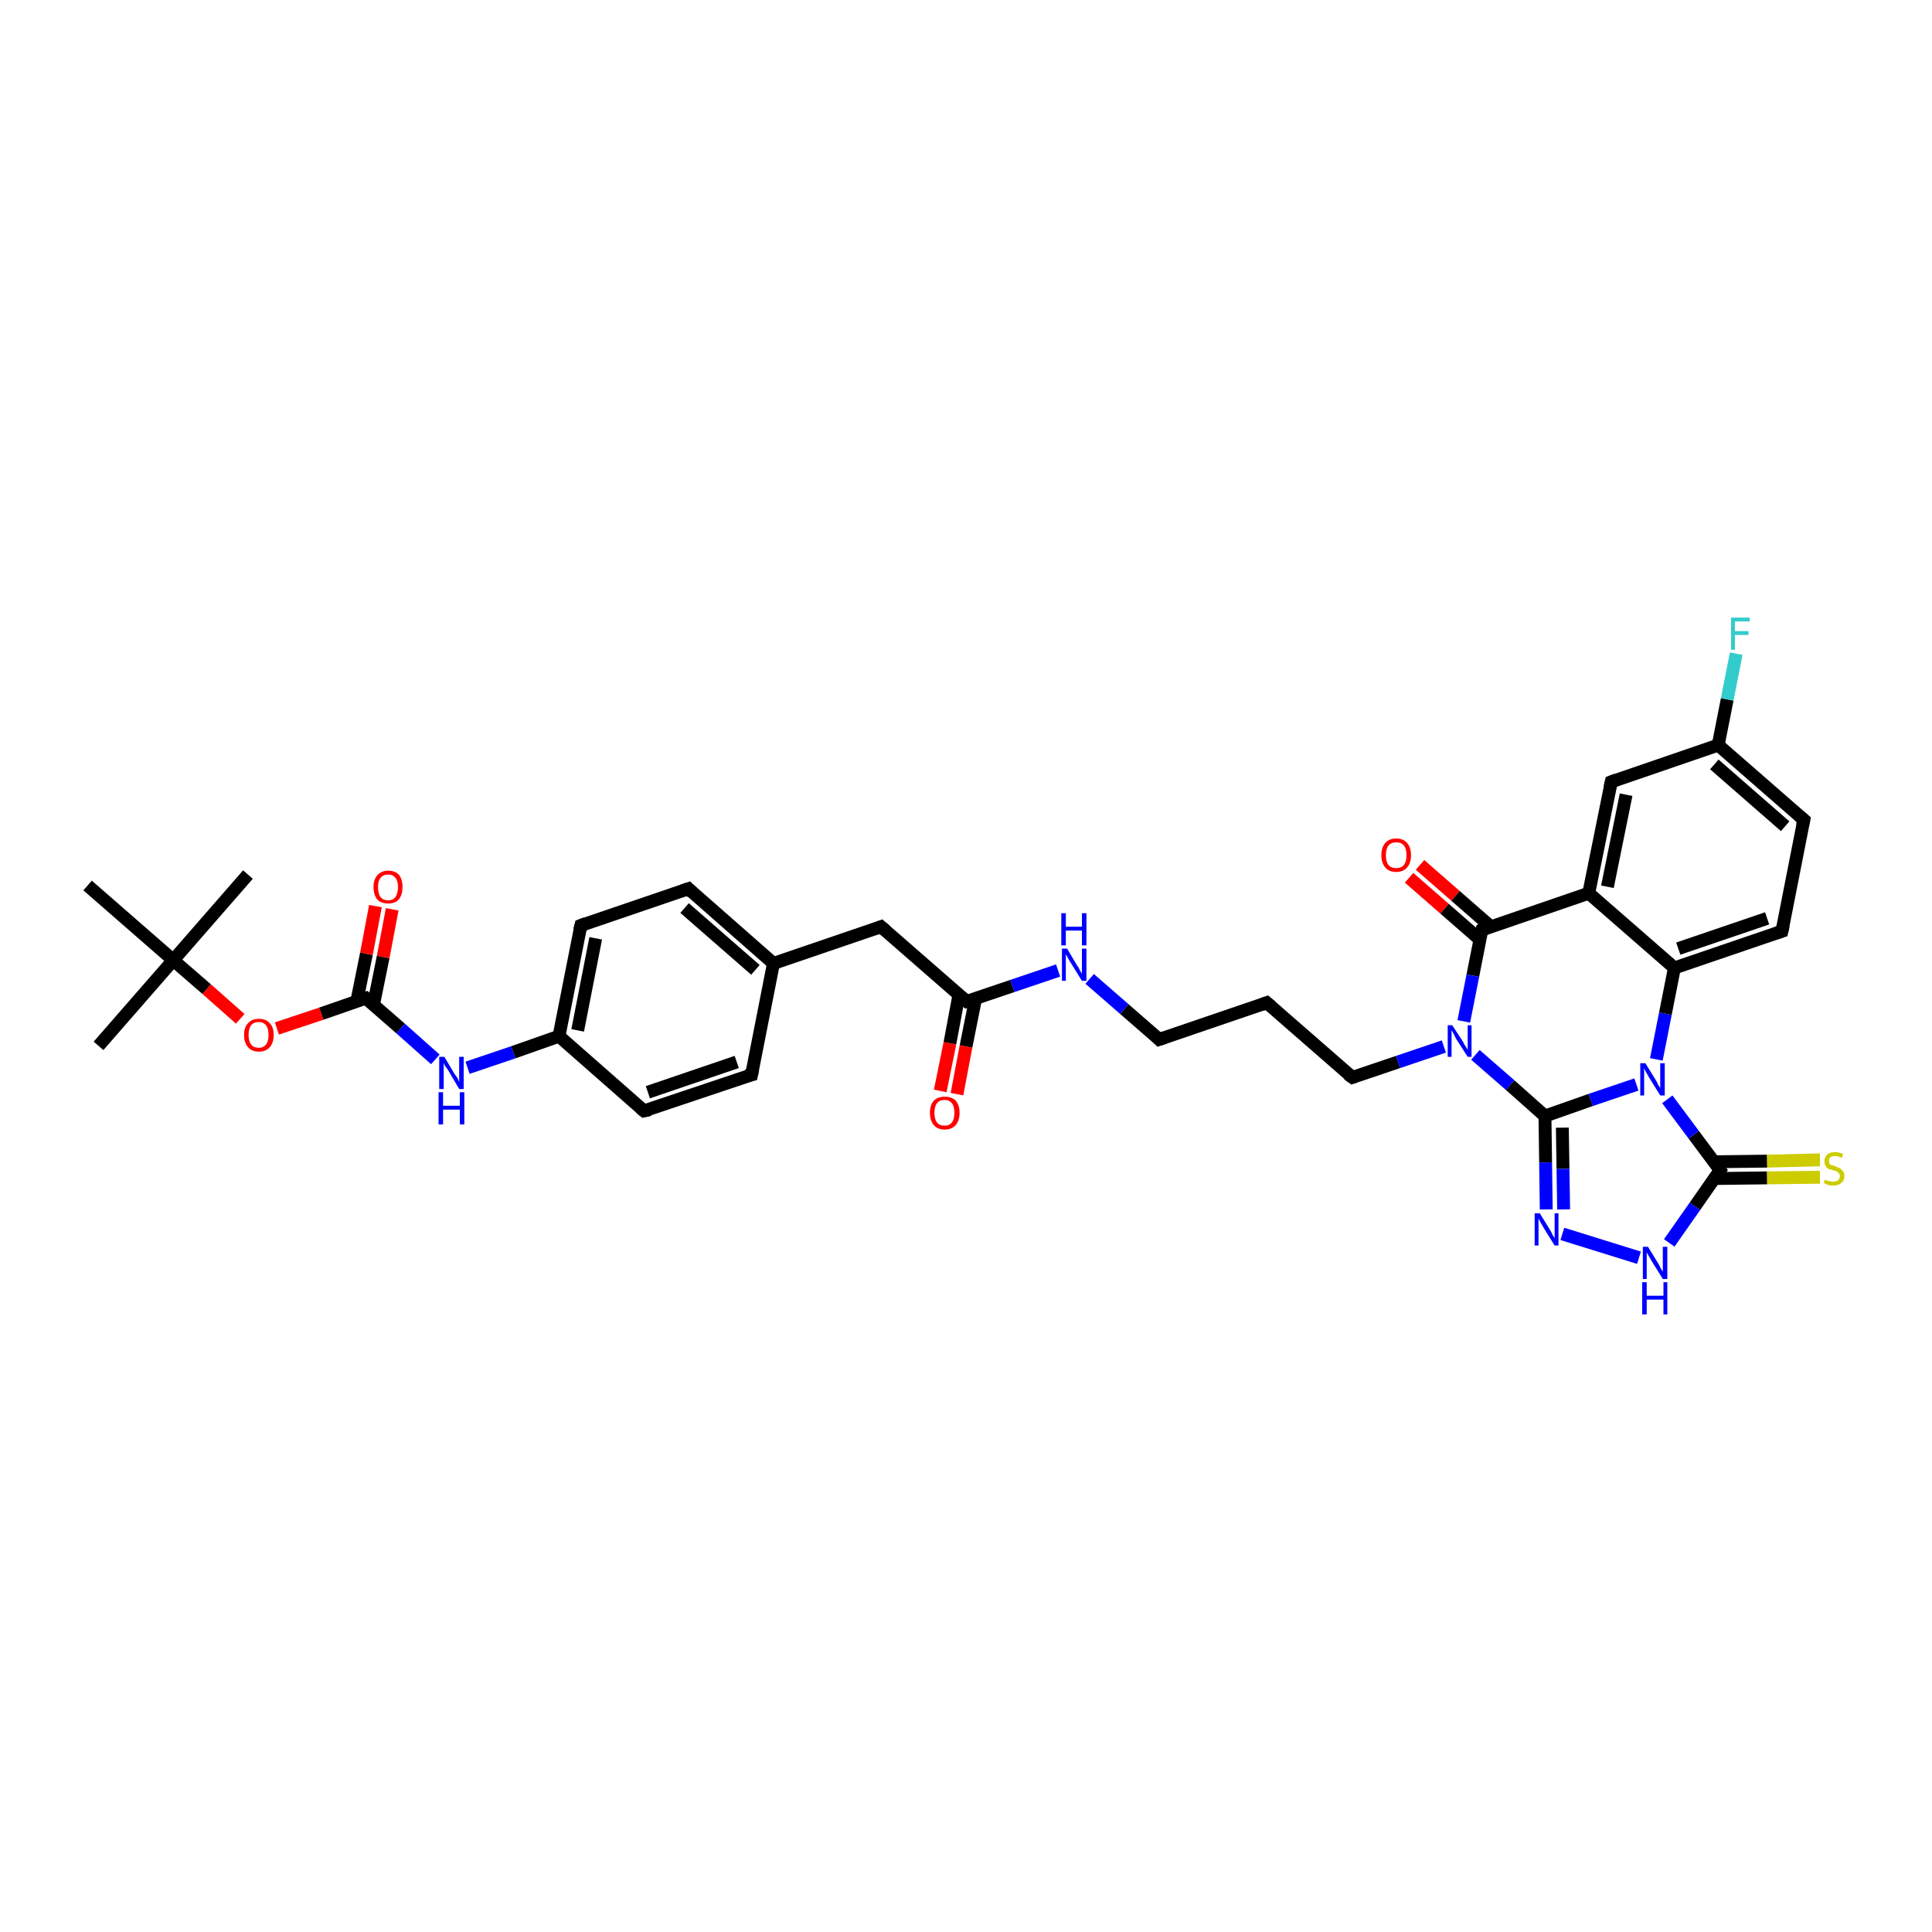 <?xml version='1.0' encoding='iso-8859-1'?>
<svg version='1.1' baseProfile='full'
              xmlns='http://www.w3.org/2000/svg'
                      xmlns:rdkit='http://www.rdkit.org/xml'
                      xmlns:xlink='http://www.w3.org/1999/xlink'
                  xml:space='preserve'
width='300px' height='300px' viewBox='0 0 300 300'>
<!-- END OF HEADER -->
<rect style='opacity:1.0;fill:#FFFFFF;stroke:none' width='300.0' height='300.0' x='0.0' y='0.0'> </rect>
<path class='bond-0 atom-0 atom-1' d='M 15.3,162.4 L 26.9,149.1' style='fill:none;fill-rule:evenodd;stroke:#000000;stroke-width:2.0px;stroke-linecap:butt;stroke-linejoin:miter;stroke-opacity:1' />
<path class='bond-1 atom-1 atom-2' d='M 26.9,149.1 L 38.5,135.8' style='fill:none;fill-rule:evenodd;stroke:#000000;stroke-width:2.0px;stroke-linecap:butt;stroke-linejoin:miter;stroke-opacity:1' />
<path class='bond-2 atom-1 atom-3' d='M 26.9,149.1 L 13.6,137.5' style='fill:none;fill-rule:evenodd;stroke:#000000;stroke-width:2.0px;stroke-linecap:butt;stroke-linejoin:miter;stroke-opacity:1' />
<path class='bond-3 atom-1 atom-4' d='M 26.9,149.1 L 32.1,153.6' style='fill:none;fill-rule:evenodd;stroke:#000000;stroke-width:2.0px;stroke-linecap:butt;stroke-linejoin:miter;stroke-opacity:1' />
<path class='bond-3 atom-1 atom-4' d='M 32.1,153.6 L 37.3,158.2' style='fill:none;fill-rule:evenodd;stroke:#FF0000;stroke-width:2.0px;stroke-linecap:butt;stroke-linejoin:miter;stroke-opacity:1' />
<path class='bond-4 atom-4 atom-5' d='M 43.0,159.7 L 49.9,157.4' style='fill:none;fill-rule:evenodd;stroke:#FF0000;stroke-width:2.0px;stroke-linecap:butt;stroke-linejoin:miter;stroke-opacity:1' />
<path class='bond-4 atom-4 atom-5' d='M 49.9,157.4 L 56.8,155.0' style='fill:none;fill-rule:evenodd;stroke:#000000;stroke-width:2.0px;stroke-linecap:butt;stroke-linejoin:miter;stroke-opacity:1' />
<path class='bond-5 atom-5 atom-6' d='M 58.0,156.0 L 59.5,148.6' style='fill:none;fill-rule:evenodd;stroke:#000000;stroke-width:2.0px;stroke-linecap:butt;stroke-linejoin:miter;stroke-opacity:1' />
<path class='bond-5 atom-5 atom-6' d='M 59.5,148.6 L 60.9,141.2' style='fill:none;fill-rule:evenodd;stroke:#FF0000;stroke-width:2.0px;stroke-linecap:butt;stroke-linejoin:miter;stroke-opacity:1' />
<path class='bond-5 atom-5 atom-6' d='M 55.4,155.5 L 56.9,148.1' style='fill:none;fill-rule:evenodd;stroke:#000000;stroke-width:2.0px;stroke-linecap:butt;stroke-linejoin:miter;stroke-opacity:1' />
<path class='bond-5 atom-5 atom-6' d='M 56.9,148.1 L 58.3,140.7' style='fill:none;fill-rule:evenodd;stroke:#FF0000;stroke-width:2.0px;stroke-linecap:butt;stroke-linejoin:miter;stroke-opacity:1' />
<path class='bond-6 atom-5 atom-7' d='M 56.8,155.0 L 62.2,159.7' style='fill:none;fill-rule:evenodd;stroke:#000000;stroke-width:2.0px;stroke-linecap:butt;stroke-linejoin:miter;stroke-opacity:1' />
<path class='bond-6 atom-5 atom-7' d='M 62.2,159.7 L 67.6,164.5' style='fill:none;fill-rule:evenodd;stroke:#0000FF;stroke-width:2.0px;stroke-linecap:butt;stroke-linejoin:miter;stroke-opacity:1' />
<path class='bond-7 atom-7 atom-8' d='M 72.6,165.8 L 79.7,163.4' style='fill:none;fill-rule:evenodd;stroke:#0000FF;stroke-width:2.0px;stroke-linecap:butt;stroke-linejoin:miter;stroke-opacity:1' />
<path class='bond-7 atom-7 atom-8' d='M 79.7,163.4 L 86.8,160.9' style='fill:none;fill-rule:evenodd;stroke:#000000;stroke-width:2.0px;stroke-linecap:butt;stroke-linejoin:miter;stroke-opacity:1' />
<path class='bond-8 atom-8 atom-9' d='M 86.8,160.9 L 90.2,143.7' style='fill:none;fill-rule:evenodd;stroke:#000000;stroke-width:2.0px;stroke-linecap:butt;stroke-linejoin:miter;stroke-opacity:1' />
<path class='bond-8 atom-8 atom-9' d='M 89.7,160.0 L 92.5,145.7' style='fill:none;fill-rule:evenodd;stroke:#000000;stroke-width:2.0px;stroke-linecap:butt;stroke-linejoin:miter;stroke-opacity:1' />
<path class='bond-9 atom-9 atom-10' d='M 90.2,143.7 L 106.9,138.0' style='fill:none;fill-rule:evenodd;stroke:#000000;stroke-width:2.0px;stroke-linecap:butt;stroke-linejoin:miter;stroke-opacity:1' />
<path class='bond-10 atom-10 atom-11' d='M 106.9,138.0 L 120.1,149.6' style='fill:none;fill-rule:evenodd;stroke:#000000;stroke-width:2.0px;stroke-linecap:butt;stroke-linejoin:miter;stroke-opacity:1' />
<path class='bond-10 atom-10 atom-11' d='M 106.3,141.0 L 117.3,150.6' style='fill:none;fill-rule:evenodd;stroke:#000000;stroke-width:2.0px;stroke-linecap:butt;stroke-linejoin:miter;stroke-opacity:1' />
<path class='bond-11 atom-11 atom-12' d='M 120.1,149.6 L 136.8,143.9' style='fill:none;fill-rule:evenodd;stroke:#000000;stroke-width:2.0px;stroke-linecap:butt;stroke-linejoin:miter;stroke-opacity:1' />
<path class='bond-12 atom-12 atom-13' d='M 136.8,143.9 L 150.1,155.5' style='fill:none;fill-rule:evenodd;stroke:#000000;stroke-width:2.0px;stroke-linecap:butt;stroke-linejoin:miter;stroke-opacity:1' />
<path class='bond-13 atom-13 atom-14' d='M 148.9,154.5 L 147.5,162.0' style='fill:none;fill-rule:evenodd;stroke:#000000;stroke-width:2.0px;stroke-linecap:butt;stroke-linejoin:miter;stroke-opacity:1' />
<path class='bond-13 atom-13 atom-14' d='M 147.5,162.0 L 146.0,169.4' style='fill:none;fill-rule:evenodd;stroke:#FF0000;stroke-width:2.0px;stroke-linecap:butt;stroke-linejoin:miter;stroke-opacity:1' />
<path class='bond-13 atom-13 atom-14' d='M 151.5,155.0 L 150.0,162.5' style='fill:none;fill-rule:evenodd;stroke:#000000;stroke-width:2.0px;stroke-linecap:butt;stroke-linejoin:miter;stroke-opacity:1' />
<path class='bond-13 atom-13 atom-14' d='M 150.0,162.5 L 148.6,169.9' style='fill:none;fill-rule:evenodd;stroke:#FF0000;stroke-width:2.0px;stroke-linecap:butt;stroke-linejoin:miter;stroke-opacity:1' />
<path class='bond-14 atom-13 atom-15' d='M 150.1,155.5 L 157.2,153.1' style='fill:none;fill-rule:evenodd;stroke:#000000;stroke-width:2.0px;stroke-linecap:butt;stroke-linejoin:miter;stroke-opacity:1' />
<path class='bond-14 atom-13 atom-15' d='M 157.2,153.1 L 164.3,150.7' style='fill:none;fill-rule:evenodd;stroke:#0000FF;stroke-width:2.0px;stroke-linecap:butt;stroke-linejoin:miter;stroke-opacity:1' />
<path class='bond-15 atom-15 atom-16' d='M 169.2,152.0 L 174.6,156.7' style='fill:none;fill-rule:evenodd;stroke:#0000FF;stroke-width:2.0px;stroke-linecap:butt;stroke-linejoin:miter;stroke-opacity:1' />
<path class='bond-15 atom-15 atom-16' d='M 174.6,156.7 L 180.0,161.4' style='fill:none;fill-rule:evenodd;stroke:#000000;stroke-width:2.0px;stroke-linecap:butt;stroke-linejoin:miter;stroke-opacity:1' />
<path class='bond-16 atom-16 atom-17' d='M 180.0,161.4 L 196.7,155.7' style='fill:none;fill-rule:evenodd;stroke:#000000;stroke-width:2.0px;stroke-linecap:butt;stroke-linejoin:miter;stroke-opacity:1' />
<path class='bond-17 atom-17 atom-18' d='M 196.7,155.7 L 210.0,167.3' style='fill:none;fill-rule:evenodd;stroke:#000000;stroke-width:2.0px;stroke-linecap:butt;stroke-linejoin:miter;stroke-opacity:1' />
<path class='bond-18 atom-18 atom-19' d='M 210.0,167.3 L 217.1,164.9' style='fill:none;fill-rule:evenodd;stroke:#000000;stroke-width:2.0px;stroke-linecap:butt;stroke-linejoin:miter;stroke-opacity:1' />
<path class='bond-18 atom-18 atom-19' d='M 217.1,164.9 L 224.2,162.5' style='fill:none;fill-rule:evenodd;stroke:#0000FF;stroke-width:2.0px;stroke-linecap:butt;stroke-linejoin:miter;stroke-opacity:1' />
<path class='bond-19 atom-19 atom-20' d='M 229.1,163.8 L 234.5,168.5' style='fill:none;fill-rule:evenodd;stroke:#0000FF;stroke-width:2.0px;stroke-linecap:butt;stroke-linejoin:miter;stroke-opacity:1' />
<path class='bond-19 atom-19 atom-20' d='M 234.5,168.5 L 239.9,173.3' style='fill:none;fill-rule:evenodd;stroke:#000000;stroke-width:2.0px;stroke-linecap:butt;stroke-linejoin:miter;stroke-opacity:1' />
<path class='bond-20 atom-20 atom-21' d='M 239.9,173.3 L 240.0,180.5' style='fill:none;fill-rule:evenodd;stroke:#000000;stroke-width:2.0px;stroke-linecap:butt;stroke-linejoin:miter;stroke-opacity:1' />
<path class='bond-20 atom-20 atom-21' d='M 240.0,180.5 L 240.1,187.8' style='fill:none;fill-rule:evenodd;stroke:#0000FF;stroke-width:2.0px;stroke-linecap:butt;stroke-linejoin:miter;stroke-opacity:1' />
<path class='bond-20 atom-20 atom-21' d='M 242.6,175.1 L 242.7,181.5' style='fill:none;fill-rule:evenodd;stroke:#000000;stroke-width:2.0px;stroke-linecap:butt;stroke-linejoin:miter;stroke-opacity:1' />
<path class='bond-20 atom-20 atom-21' d='M 242.7,181.5 L 242.8,187.8' style='fill:none;fill-rule:evenodd;stroke:#0000FF;stroke-width:2.0px;stroke-linecap:butt;stroke-linejoin:miter;stroke-opacity:1' />
<path class='bond-21 atom-21 atom-22' d='M 242.6,191.6 L 254.5,195.3' style='fill:none;fill-rule:evenodd;stroke:#0000FF;stroke-width:2.0px;stroke-linecap:butt;stroke-linejoin:miter;stroke-opacity:1' />
<path class='bond-22 atom-22 atom-23' d='M 259.2,193.0 L 263.2,187.3' style='fill:none;fill-rule:evenodd;stroke:#0000FF;stroke-width:2.0px;stroke-linecap:butt;stroke-linejoin:miter;stroke-opacity:1' />
<path class='bond-22 atom-22 atom-23' d='M 263.2,187.3 L 267.1,181.7' style='fill:none;fill-rule:evenodd;stroke:#000000;stroke-width:2.0px;stroke-linecap:butt;stroke-linejoin:miter;stroke-opacity:1' />
<path class='bond-23 atom-23 atom-24' d='M 266.2,183.0 L 274.4,182.9' style='fill:none;fill-rule:evenodd;stroke:#000000;stroke-width:2.0px;stroke-linecap:butt;stroke-linejoin:miter;stroke-opacity:1' />
<path class='bond-23 atom-23 atom-24' d='M 274.4,182.9 L 282.6,182.8' style='fill:none;fill-rule:evenodd;stroke:#CCCC00;stroke-width:2.0px;stroke-linecap:butt;stroke-linejoin:miter;stroke-opacity:1' />
<path class='bond-23 atom-23 atom-24' d='M 266.2,180.4 L 274.4,180.3' style='fill:none;fill-rule:evenodd;stroke:#000000;stroke-width:2.0px;stroke-linecap:butt;stroke-linejoin:miter;stroke-opacity:1' />
<path class='bond-23 atom-23 atom-24' d='M 274.4,180.3 L 282.6,180.1' style='fill:none;fill-rule:evenodd;stroke:#CCCC00;stroke-width:2.0px;stroke-linecap:butt;stroke-linejoin:miter;stroke-opacity:1' />
<path class='bond-24 atom-23 atom-25' d='M 267.1,181.7 L 263.0,176.2' style='fill:none;fill-rule:evenodd;stroke:#000000;stroke-width:2.0px;stroke-linecap:butt;stroke-linejoin:miter;stroke-opacity:1' />
<path class='bond-24 atom-23 atom-25' d='M 263.0,176.2 L 258.9,170.7' style='fill:none;fill-rule:evenodd;stroke:#0000FF;stroke-width:2.0px;stroke-linecap:butt;stroke-linejoin:miter;stroke-opacity:1' />
<path class='bond-25 atom-25 atom-26' d='M 257.2,164.5 L 258.6,157.4' style='fill:none;fill-rule:evenodd;stroke:#0000FF;stroke-width:2.0px;stroke-linecap:butt;stroke-linejoin:miter;stroke-opacity:1' />
<path class='bond-25 atom-25 atom-26' d='M 258.6,157.4 L 260.0,150.3' style='fill:none;fill-rule:evenodd;stroke:#000000;stroke-width:2.0px;stroke-linecap:butt;stroke-linejoin:miter;stroke-opacity:1' />
<path class='bond-26 atom-26 atom-27' d='M 260.0,150.3 L 276.7,144.6' style='fill:none;fill-rule:evenodd;stroke:#000000;stroke-width:2.0px;stroke-linecap:butt;stroke-linejoin:miter;stroke-opacity:1' />
<path class='bond-26 atom-26 atom-27' d='M 260.6,147.3 L 274.4,142.6' style='fill:none;fill-rule:evenodd;stroke:#000000;stroke-width:2.0px;stroke-linecap:butt;stroke-linejoin:miter;stroke-opacity:1' />
<path class='bond-27 atom-27 atom-28' d='M 276.7,144.6 L 280.1,127.3' style='fill:none;fill-rule:evenodd;stroke:#000000;stroke-width:2.0px;stroke-linecap:butt;stroke-linejoin:miter;stroke-opacity:1' />
<path class='bond-28 atom-28 atom-29' d='M 280.1,127.3 L 266.8,115.7' style='fill:none;fill-rule:evenodd;stroke:#000000;stroke-width:2.0px;stroke-linecap:butt;stroke-linejoin:miter;stroke-opacity:1' />
<path class='bond-28 atom-28 atom-29' d='M 277.2,128.3 L 266.2,118.7' style='fill:none;fill-rule:evenodd;stroke:#000000;stroke-width:2.0px;stroke-linecap:butt;stroke-linejoin:miter;stroke-opacity:1' />
<path class='bond-29 atom-29 atom-30' d='M 266.8,115.7 L 268.2,108.6' style='fill:none;fill-rule:evenodd;stroke:#000000;stroke-width:2.0px;stroke-linecap:butt;stroke-linejoin:miter;stroke-opacity:1' />
<path class='bond-29 atom-29 atom-30' d='M 268.2,108.6 L 269.6,101.5' style='fill:none;fill-rule:evenodd;stroke:#33CCCC;stroke-width:2.0px;stroke-linecap:butt;stroke-linejoin:miter;stroke-opacity:1' />
<path class='bond-30 atom-29 atom-31' d='M 266.8,115.7 L 250.2,121.4' style='fill:none;fill-rule:evenodd;stroke:#000000;stroke-width:2.0px;stroke-linecap:butt;stroke-linejoin:miter;stroke-opacity:1' />
<path class='bond-31 atom-31 atom-32' d='M 250.2,121.4 L 246.7,138.7' style='fill:none;fill-rule:evenodd;stroke:#000000;stroke-width:2.0px;stroke-linecap:butt;stroke-linejoin:miter;stroke-opacity:1' />
<path class='bond-31 atom-31 atom-32' d='M 252.5,123.4 L 249.6,137.7' style='fill:none;fill-rule:evenodd;stroke:#000000;stroke-width:2.0px;stroke-linecap:butt;stroke-linejoin:miter;stroke-opacity:1' />
<path class='bond-32 atom-32 atom-33' d='M 246.7,138.7 L 230.1,144.4' style='fill:none;fill-rule:evenodd;stroke:#000000;stroke-width:2.0px;stroke-linecap:butt;stroke-linejoin:miter;stroke-opacity:1' />
<path class='bond-33 atom-33 atom-34' d='M 231.5,143.9 L 226.0,139.1' style='fill:none;fill-rule:evenodd;stroke:#000000;stroke-width:2.0px;stroke-linecap:butt;stroke-linejoin:miter;stroke-opacity:1' />
<path class='bond-33 atom-33 atom-34' d='M 226.0,139.1 L 220.5,134.3' style='fill:none;fill-rule:evenodd;stroke:#FF0000;stroke-width:2.0px;stroke-linecap:butt;stroke-linejoin:miter;stroke-opacity:1' />
<path class='bond-33 atom-33 atom-34' d='M 229.8,145.9 L 224.3,141.1' style='fill:none;fill-rule:evenodd;stroke:#000000;stroke-width:2.0px;stroke-linecap:butt;stroke-linejoin:miter;stroke-opacity:1' />
<path class='bond-33 atom-33 atom-34' d='M 224.3,141.1 L 218.8,136.3' style='fill:none;fill-rule:evenodd;stroke:#FF0000;stroke-width:2.0px;stroke-linecap:butt;stroke-linejoin:miter;stroke-opacity:1' />
<path class='bond-34 atom-11 atom-35' d='M 120.1,149.6 L 116.7,166.9' style='fill:none;fill-rule:evenodd;stroke:#000000;stroke-width:2.0px;stroke-linecap:butt;stroke-linejoin:miter;stroke-opacity:1' />
<path class='bond-35 atom-35 atom-36' d='M 116.7,166.9 L 100.0,172.5' style='fill:none;fill-rule:evenodd;stroke:#000000;stroke-width:2.0px;stroke-linecap:butt;stroke-linejoin:miter;stroke-opacity:1' />
<path class='bond-35 atom-35 atom-36' d='M 114.4,164.9 L 100.6,169.6' style='fill:none;fill-rule:evenodd;stroke:#000000;stroke-width:2.0px;stroke-linecap:butt;stroke-linejoin:miter;stroke-opacity:1' />
<path class='bond-36 atom-36 atom-8' d='M 100.0,172.5 L 86.8,160.9' style='fill:none;fill-rule:evenodd;stroke:#000000;stroke-width:2.0px;stroke-linecap:butt;stroke-linejoin:miter;stroke-opacity:1' />
<path class='bond-37 atom-33 atom-19' d='M 230.1,144.4 L 228.7,151.5' style='fill:none;fill-rule:evenodd;stroke:#000000;stroke-width:2.0px;stroke-linecap:butt;stroke-linejoin:miter;stroke-opacity:1' />
<path class='bond-37 atom-33 atom-19' d='M 228.7,151.5 L 227.3,158.6' style='fill:none;fill-rule:evenodd;stroke:#0000FF;stroke-width:2.0px;stroke-linecap:butt;stroke-linejoin:miter;stroke-opacity:1' />
<path class='bond-38 atom-25 atom-20' d='M 254.1,168.4 L 247.0,170.8' style='fill:none;fill-rule:evenodd;stroke:#0000FF;stroke-width:2.0px;stroke-linecap:butt;stroke-linejoin:miter;stroke-opacity:1' />
<path class='bond-38 atom-25 atom-20' d='M 247.0,170.8 L 239.9,173.3' style='fill:none;fill-rule:evenodd;stroke:#000000;stroke-width:2.0px;stroke-linecap:butt;stroke-linejoin:miter;stroke-opacity:1' />
<path class='bond-39 atom-32 atom-26' d='M 246.7,138.7 L 260.0,150.3' style='fill:none;fill-rule:evenodd;stroke:#000000;stroke-width:2.0px;stroke-linecap:butt;stroke-linejoin:miter;stroke-opacity:1' />
<path d='M 56.5,155.1 L 56.8,155.0 L 57.1,155.3' style='fill:none;stroke:#000000;stroke-width:2.0px;stroke-linecap:butt;stroke-linejoin:miter;stroke-opacity:1;' />
<path d='M 90.0,144.5 L 90.2,143.7 L 91.0,143.4' style='fill:none;stroke:#000000;stroke-width:2.0px;stroke-linecap:butt;stroke-linejoin:miter;stroke-opacity:1;' />
<path d='M 106.0,138.3 L 106.9,138.0 L 107.5,138.6' style='fill:none;stroke:#000000;stroke-width:2.0px;stroke-linecap:butt;stroke-linejoin:miter;stroke-opacity:1;' />
<path d='M 136.0,144.2 L 136.8,143.9 L 137.5,144.5' style='fill:none;stroke:#000000;stroke-width:2.0px;stroke-linecap:butt;stroke-linejoin:miter;stroke-opacity:1;' />
<path d='M 149.4,154.9 L 150.1,155.5 L 150.4,155.4' style='fill:none;stroke:#000000;stroke-width:2.0px;stroke-linecap:butt;stroke-linejoin:miter;stroke-opacity:1;' />
<path d='M 179.8,161.2 L 180.0,161.4 L 180.9,161.1' style='fill:none;stroke:#000000;stroke-width:2.0px;stroke-linecap:butt;stroke-linejoin:miter;stroke-opacity:1;' />
<path d='M 195.9,156.0 L 196.7,155.7 L 197.4,156.3' style='fill:none;stroke:#000000;stroke-width:2.0px;stroke-linecap:butt;stroke-linejoin:miter;stroke-opacity:1;' />
<path d='M 209.3,166.8 L 210.0,167.3 L 210.3,167.2' style='fill:none;stroke:#000000;stroke-width:2.0px;stroke-linecap:butt;stroke-linejoin:miter;stroke-opacity:1;' />
<path d='M 266.9,182.0 L 267.1,181.7 L 266.9,181.4' style='fill:none;stroke:#000000;stroke-width:2.0px;stroke-linecap:butt;stroke-linejoin:miter;stroke-opacity:1;' />
<path d='M 275.8,144.9 L 276.7,144.6 L 276.9,143.7' style='fill:none;stroke:#000000;stroke-width:2.0px;stroke-linecap:butt;stroke-linejoin:miter;stroke-opacity:1;' />
<path d='M 279.9,128.2 L 280.1,127.3 L 279.4,126.7' style='fill:none;stroke:#000000;stroke-width:2.0px;stroke-linecap:butt;stroke-linejoin:miter;stroke-opacity:1;' />
<path d='M 251.0,121.1 L 250.2,121.4 L 250.0,122.3' style='fill:none;stroke:#000000;stroke-width:2.0px;stroke-linecap:butt;stroke-linejoin:miter;stroke-opacity:1;' />
<path d='M 230.9,144.1 L 230.1,144.4 L 230.0,144.7' style='fill:none;stroke:#000000;stroke-width:2.0px;stroke-linecap:butt;stroke-linejoin:miter;stroke-opacity:1;' />
<path d='M 116.9,166.0 L 116.7,166.9 L 115.9,167.1' style='fill:none;stroke:#000000;stroke-width:2.0px;stroke-linecap:butt;stroke-linejoin:miter;stroke-opacity:1;' />
<path d='M 100.9,172.3 L 100.0,172.5 L 99.4,172.0' style='fill:none;stroke:#000000;stroke-width:2.0px;stroke-linecap:butt;stroke-linejoin:miter;stroke-opacity:1;' />
<path class='atom-4' d='M 37.9 160.7
Q 37.9 159.5, 38.5 158.9
Q 39.1 158.2, 40.2 158.2
Q 41.3 158.2, 41.9 158.9
Q 42.5 159.5, 42.5 160.7
Q 42.5 161.9, 41.9 162.6
Q 41.3 163.3, 40.2 163.3
Q 39.1 163.3, 38.5 162.6
Q 37.9 161.9, 37.9 160.7
M 40.2 162.7
Q 40.9 162.7, 41.3 162.2
Q 41.7 161.7, 41.7 160.7
Q 41.7 159.7, 41.3 159.2
Q 40.9 158.7, 40.2 158.7
Q 39.4 158.7, 39.0 159.2
Q 38.6 159.7, 38.6 160.7
Q 38.6 161.7, 39.0 162.2
Q 39.4 162.7, 40.2 162.7
' fill='#FF0000'/>
<path class='atom-6' d='M 58.0 137.7
Q 58.0 136.6, 58.6 135.9
Q 59.2 135.2, 60.3 135.2
Q 61.4 135.2, 62.0 135.9
Q 62.5 136.6, 62.5 137.7
Q 62.5 139.0, 61.9 139.7
Q 61.3 140.3, 60.3 140.3
Q 59.2 140.3, 58.6 139.7
Q 58.0 139.0, 58.0 137.7
M 60.3 139.8
Q 61.0 139.8, 61.4 139.3
Q 61.8 138.7, 61.8 137.7
Q 61.8 136.8, 61.4 136.3
Q 61.0 135.8, 60.3 135.8
Q 59.5 135.8, 59.1 136.3
Q 58.7 136.8, 58.7 137.7
Q 58.7 138.8, 59.1 139.3
Q 59.5 139.8, 60.3 139.8
' fill='#FF0000'/>
<path class='atom-7' d='M 69.0 164.1
L 70.6 166.8
Q 70.8 167.0, 71.1 167.5
Q 71.3 168.0, 71.3 168.0
L 71.3 164.1
L 72.0 164.1
L 72.0 169.1
L 71.3 169.1
L 69.6 166.2
Q 69.4 165.9, 69.1 165.5
Q 68.9 165.1, 68.9 165.0
L 68.9 169.1
L 68.2 169.1
L 68.2 164.1
L 69.0 164.1
' fill='#0000FF'/>
<path class='atom-7' d='M 68.1 169.6
L 68.8 169.6
L 68.8 171.7
L 71.4 171.7
L 71.4 169.6
L 72.1 169.6
L 72.1 174.6
L 71.4 174.6
L 71.4 172.3
L 68.8 172.3
L 68.8 174.6
L 68.1 174.6
L 68.1 169.6
' fill='#0000FF'/>
<path class='atom-14' d='M 144.4 172.8
Q 144.4 171.6, 145.0 170.9
Q 145.6 170.3, 146.7 170.3
Q 147.8 170.3, 148.4 170.9
Q 149.0 171.6, 149.0 172.8
Q 149.0 174.0, 148.4 174.7
Q 147.8 175.4, 146.7 175.4
Q 145.6 175.4, 145.0 174.7
Q 144.4 174.0, 144.4 172.8
M 146.7 174.8
Q 147.4 174.8, 147.8 174.3
Q 148.2 173.8, 148.2 172.8
Q 148.2 171.8, 147.8 171.3
Q 147.4 170.8, 146.7 170.8
Q 145.9 170.8, 145.5 171.3
Q 145.1 171.8, 145.1 172.8
Q 145.1 173.8, 145.5 174.3
Q 145.9 174.8, 146.7 174.8
' fill='#FF0000'/>
<path class='atom-15' d='M 165.7 147.3
L 167.3 150.0
Q 167.5 150.2, 167.7 150.7
Q 168.0 151.2, 168.0 151.2
L 168.0 147.3
L 168.7 147.3
L 168.7 152.3
L 168.0 152.3
L 166.2 149.4
Q 166.0 149.1, 165.8 148.7
Q 165.6 148.3, 165.5 148.2
L 165.5 152.3
L 164.9 152.3
L 164.9 147.3
L 165.7 147.3
' fill='#0000FF'/>
<path class='atom-15' d='M 164.8 141.8
L 165.5 141.8
L 165.5 143.9
L 168.0 143.9
L 168.0 141.8
L 168.7 141.8
L 168.7 146.8
L 168.0 146.8
L 168.0 144.5
L 165.5 144.5
L 165.5 146.8
L 164.8 146.8
L 164.8 141.8
' fill='#0000FF'/>
<path class='atom-19' d='M 225.5 159.2
L 227.2 161.8
Q 227.3 162.1, 227.6 162.5
Q 227.9 163.0, 227.9 163.0
L 227.9 159.2
L 228.5 159.2
L 228.5 164.1
L 227.9 164.1
L 226.1 161.3
Q 225.9 160.9, 225.7 160.5
Q 225.5 160.1, 225.4 160.0
L 225.4 164.1
L 224.8 164.1
L 224.8 159.2
L 225.5 159.2
' fill='#0000FF'/>
<path class='atom-21' d='M 239.1 188.4
L 240.7 191.0
Q 240.9 191.3, 241.1 191.8
Q 241.4 192.2, 241.4 192.3
L 241.4 188.4
L 242.0 188.4
L 242.0 193.4
L 241.4 193.4
L 239.6 190.5
Q 239.4 190.1, 239.2 189.8
Q 239.0 189.4, 238.9 189.2
L 238.9 193.4
L 238.3 193.4
L 238.3 188.4
L 239.1 188.4
' fill='#0000FF'/>
<path class='atom-22' d='M 255.9 193.6
L 257.5 196.2
Q 257.7 196.5, 257.9 197.0
Q 258.2 197.4, 258.2 197.5
L 258.2 193.6
L 258.9 193.6
L 258.9 198.6
L 258.2 198.6
L 256.4 195.7
Q 256.2 195.3, 256.0 195.0
Q 255.8 194.6, 255.7 194.5
L 255.7 198.6
L 255.1 198.6
L 255.1 193.6
L 255.9 193.6
' fill='#0000FF'/>
<path class='atom-22' d='M 255.0 199.1
L 255.7 199.1
L 255.7 201.2
L 258.3 201.2
L 258.3 199.1
L 258.9 199.1
L 258.9 204.1
L 258.3 204.1
L 258.3 201.8
L 255.7 201.8
L 255.7 204.1
L 255.0 204.1
L 255.0 199.1
' fill='#0000FF'/>
<path class='atom-24' d='M 283.4 183.1
Q 283.4 183.2, 283.6 183.3
Q 283.9 183.4, 284.1 183.4
Q 284.4 183.5, 284.6 183.5
Q 285.1 183.5, 285.4 183.3
Q 285.7 183.0, 285.7 182.6
Q 285.7 182.3, 285.5 182.2
Q 285.4 182.0, 285.2 181.9
Q 285.0 181.8, 284.6 181.7
Q 284.2 181.6, 283.9 181.5
Q 283.6 181.3, 283.5 181.1
Q 283.3 180.8, 283.3 180.3
Q 283.3 179.7, 283.7 179.3
Q 284.1 178.9, 285.0 178.9
Q 285.5 178.9, 286.2 179.2
L 286.0 179.8
Q 285.4 179.5, 285.0 179.5
Q 284.5 179.5, 284.2 179.7
Q 284.0 179.9, 284.0 180.3
Q 284.0 180.5, 284.1 180.7
Q 284.2 180.9, 284.4 180.9
Q 284.7 181.0, 285.0 181.1
Q 285.4 181.3, 285.7 181.4
Q 286.0 181.6, 286.2 181.9
Q 286.4 182.1, 286.4 182.6
Q 286.4 183.3, 285.9 183.7
Q 285.4 184.1, 284.7 184.1
Q 284.2 184.1, 283.9 184.0
Q 283.6 183.9, 283.2 183.7
L 283.4 183.1
' fill='#CCCC00'/>
<path class='atom-25' d='M 255.5 165.1
L 257.1 167.7
Q 257.3 168.0, 257.5 168.5
Q 257.8 168.9, 257.8 169.0
L 257.8 165.1
L 258.5 165.1
L 258.5 170.1
L 257.8 170.1
L 256.0 167.2
Q 255.8 166.8, 255.6 166.5
Q 255.4 166.1, 255.3 165.9
L 255.3 170.1
L 254.7 170.1
L 254.7 165.1
L 255.5 165.1
' fill='#0000FF'/>
<path class='atom-30' d='M 268.8 95.9
L 271.7 95.9
L 271.7 96.5
L 269.4 96.5
L 269.4 98.0
L 271.5 98.0
L 271.5 98.6
L 269.4 98.6
L 269.4 100.9
L 268.8 100.9
L 268.8 95.9
' fill='#33CCCC'/>
<path class='atom-34' d='M 214.5 132.8
Q 214.5 131.6, 215.1 130.9
Q 215.7 130.2, 216.8 130.2
Q 217.9 130.2, 218.5 130.9
Q 219.1 131.6, 219.1 132.8
Q 219.1 134.0, 218.5 134.7
Q 217.9 135.4, 216.8 135.4
Q 215.7 135.4, 215.1 134.7
Q 214.5 134.0, 214.5 132.8
M 216.8 134.8
Q 217.6 134.8, 218.0 134.3
Q 218.4 133.8, 218.4 132.8
Q 218.4 131.8, 218.0 131.3
Q 217.6 130.8, 216.8 130.8
Q 216.0 130.8, 215.6 131.3
Q 215.2 131.8, 215.2 132.8
Q 215.2 133.8, 215.6 134.3
Q 216.0 134.8, 216.8 134.8
' fill='#FF0000'/>
</svg>
